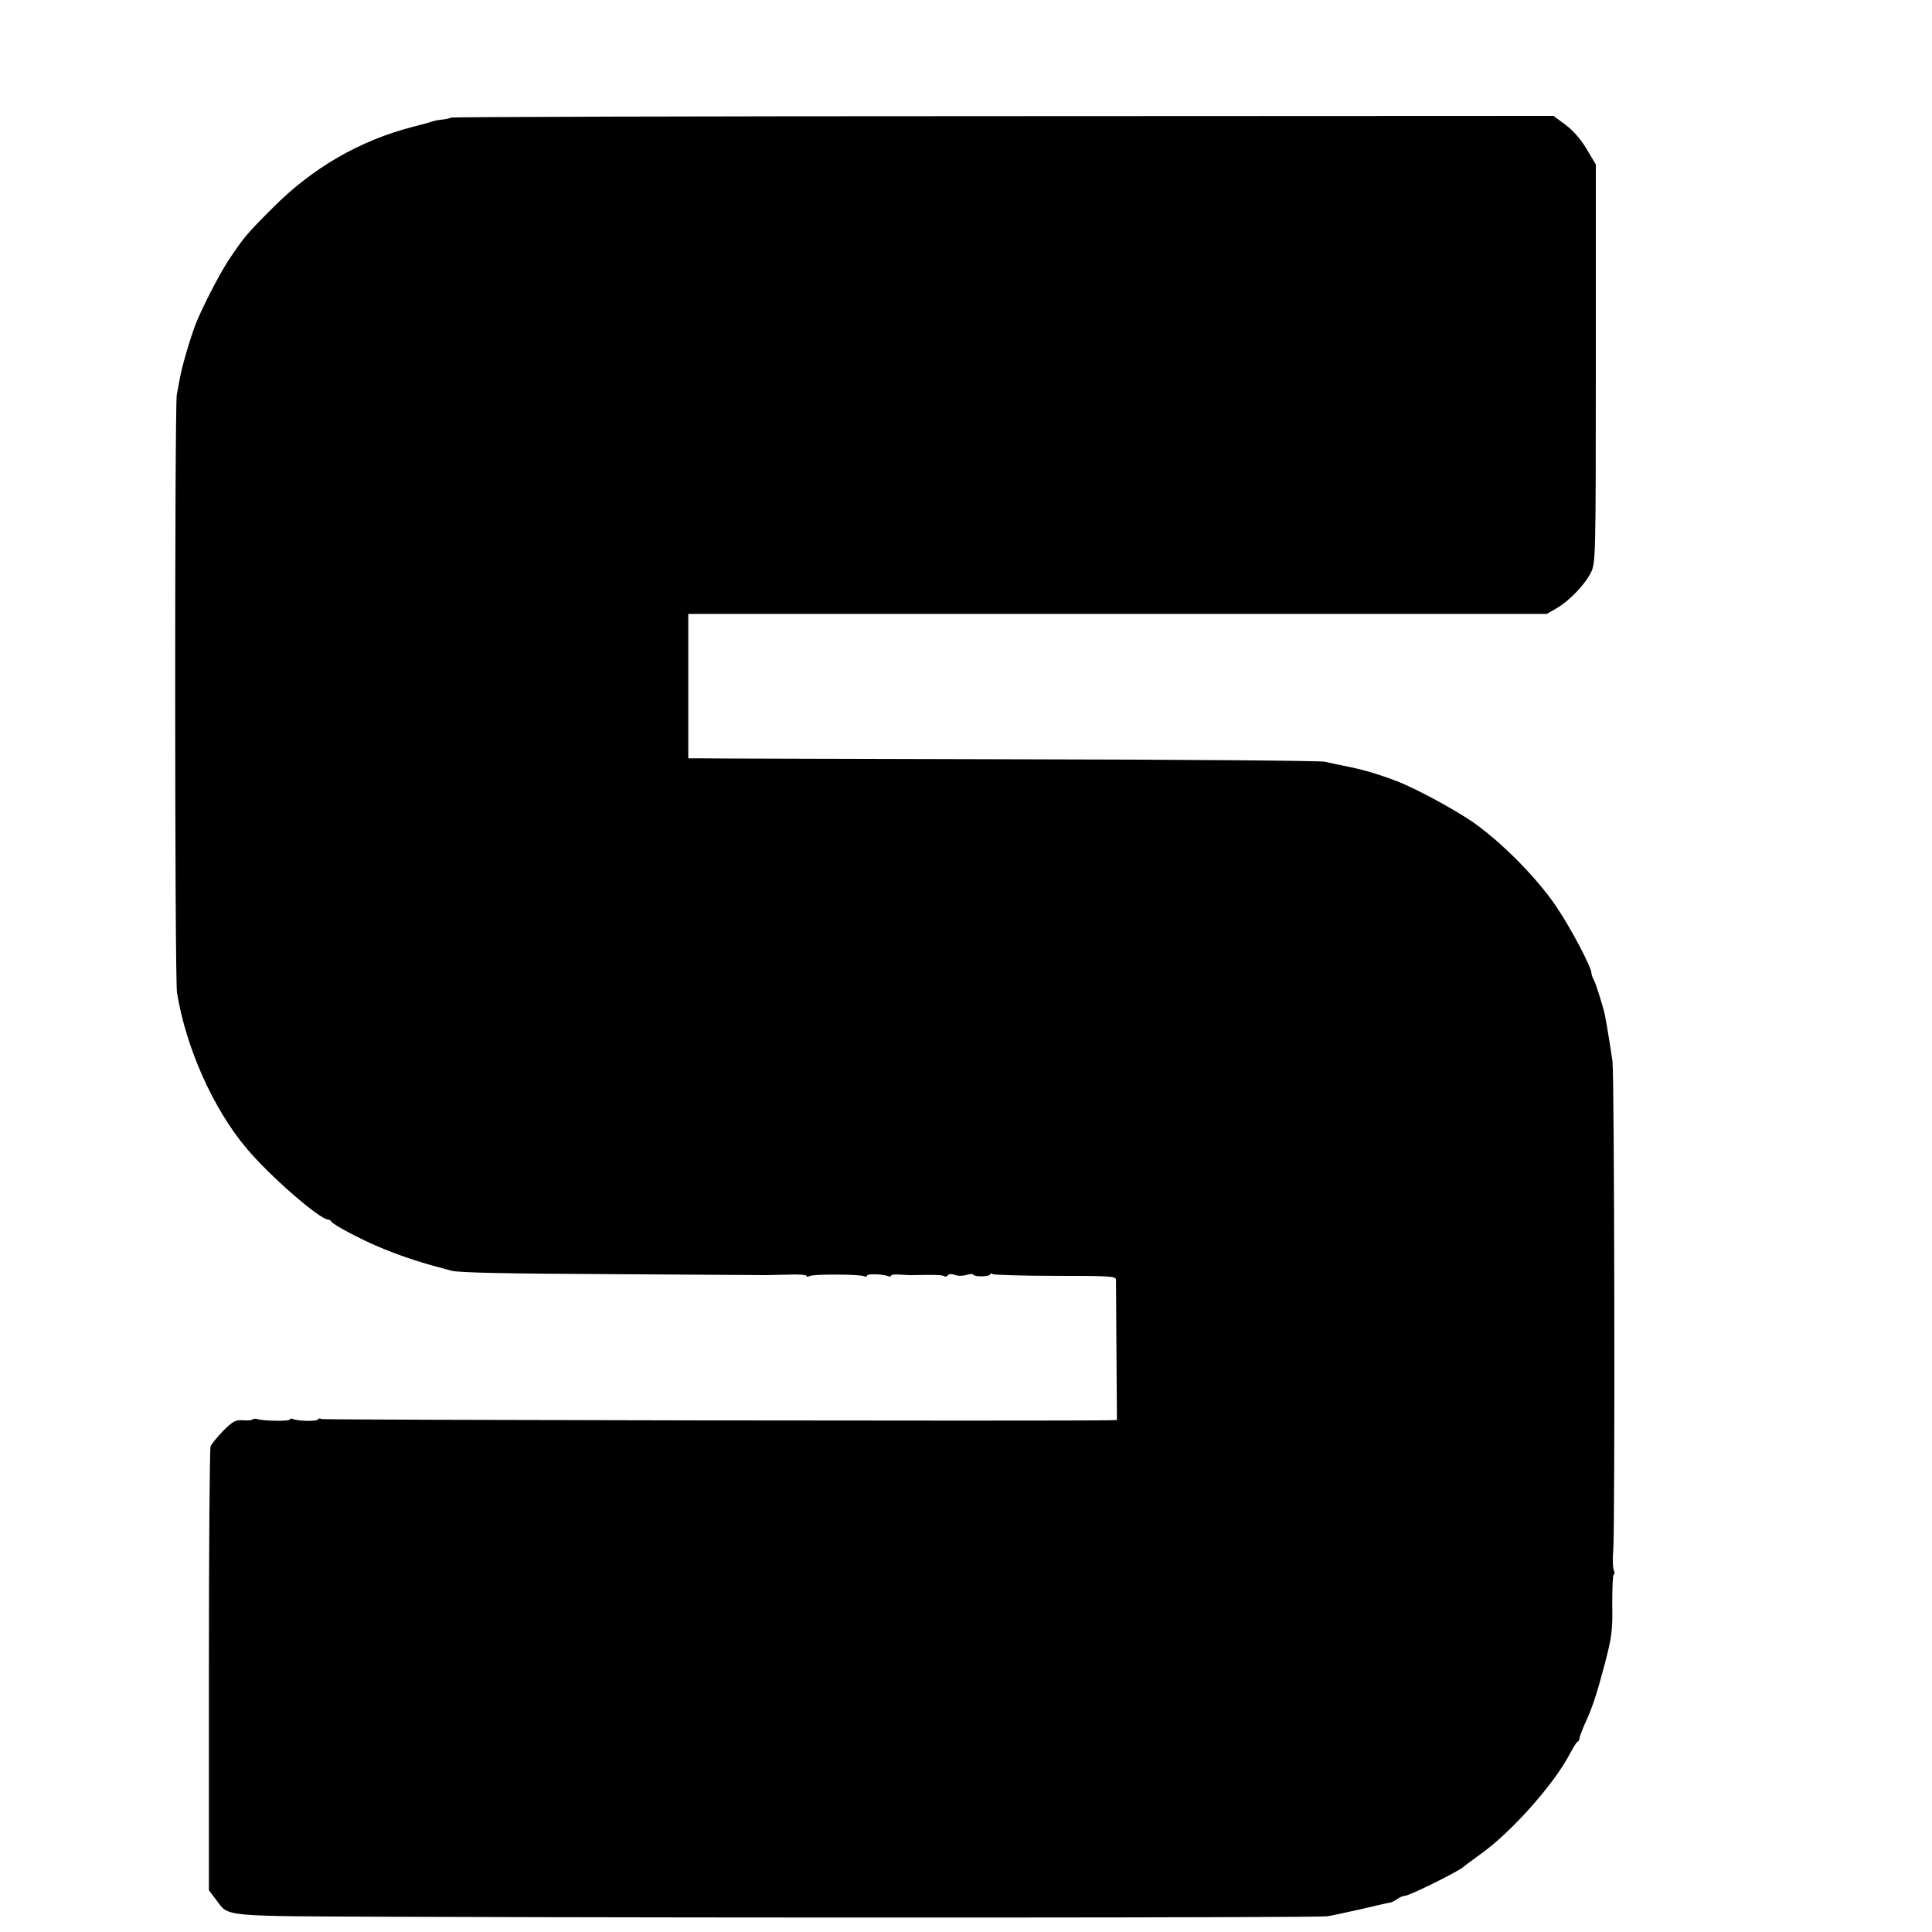 <?xml version="1.0" standalone="no"?>
<!DOCTYPE svg PUBLIC "-//W3C//DTD SVG 20010904//EN"
 "http://www.w3.org/TR/2001/REC-SVG-20010904/DTD/svg10.dtd">
<svg version="1.0" xmlns="http://www.w3.org/2000/svg"
 width="16pt" height="16pt" viewBox="0 0 16 16"
 preserveAspectRatio="xMidYMid meet">
<g transform="translate(0,16) scale(0.002,-0.002)"
fill="#000000" stroke="none">
<path d="M1866 7513 c-2 -3 -18 -6 -33 -8 -15 -1 -35 -5 -43 -8 -8 -3 -44 -13
-80 -22 -218 -56 -415 -169 -580 -335 -109 -109 -118 -120 -182 -215 -40 -60
-115 -207 -139 -270 -26 -70 -56 -175 -64 -220 -3 -16 -9 -48 -13 -70 -9 -53
-9 -2417 1 -2476 37 -227 149 -479 287 -643 94 -113 304 -296 339 -296 5 0 11
-4 13 -8 5 -13 135 -81 218 -114 93 -37 151 -56 280 -90 32 -8 231 -12 670
-14 344 -2 630 -4 635 -4 6 0 45 1 88 2 42 2 77 -1 77 -5 0 -5 5 -5 12 -1 14
9 213 8 227 -1 6 -3 11 -2 11 3 0 8 63 7 87 -2 7 -3 13 -2 13 2 0 4 17 6 38 4
20 -1 44 -3 52 -2 86 2 121 1 129 -4 5 -4 12 -2 16 3 3 6 15 7 28 2 12 -5 34
-5 49 0 16 4 28 5 28 1 0 -4 16 -7 35 -7 19 0 35 4 35 8 0 5 5 5 11 1 6 -3
123 -7 260 -7 222 0 249 -1 250 -16 0 -9 1 -143 2 -298 l2 -283 -35 -1 c-214
-4 -3252 1 -3259 5 -5 4 -12 3 -15 -2 -5 -8 -79 -7 -103 2 -7 3 -13 2 -13 -2
0 -8 -114 -6 -135 2 -7 2 -16 2 -20 -2 -3 -3 -21 -5 -40 -3 -29 2 -41 -4 -80
-43 -25 -26 -49 -55 -53 -65 -4 -11 -7 -429 -7 -929 l0 -909 28 -37 c58 -75 0
-70 781 -73 1373 -5 3782 -4 3821 2 22 3 88 18 147 31 59 14 111 26 115 26 5
0 17 7 28 14 11 8 25 14 33 14 18 0 226 103 242 120 3 3 34 26 70 52 126 89
305 290 370 415 14 26 28 50 33 51 4 2 7 8 7 13 0 6 9 29 19 53 35 75 52 128
86 256 29 111 33 139 31 248 0 67 2 122 6 122 4 0 4 9 0 20 -4 11 -5 46 -2 78
8 89 5 1959 -3 2027 -7 50 -23 148 -31 190 -7 34 -38 133 -46 147 -6 10 -10
23 -10 28 0 25 -86 188 -147 278 -78 115 -223 263 -343 347 -72 50 -226 134
-305 166 -71 28 -142 50 -206 63 -41 8 -87 18 -104 22 -16 4 -597 9 -1290 10
-693 2 -1279 3 -1302 4 l-43 0 0 299 0 299 1778 0 1777 0 40 23 c52 30 118 98
143 149 19 39 20 62 20 865 l0 824 -37 62 c-22 38 -55 77 -87 101 l-51 38
-2281 -1 c-1254 0 -2283 -3 -2286 -6z"/>
</g>
</svg>
